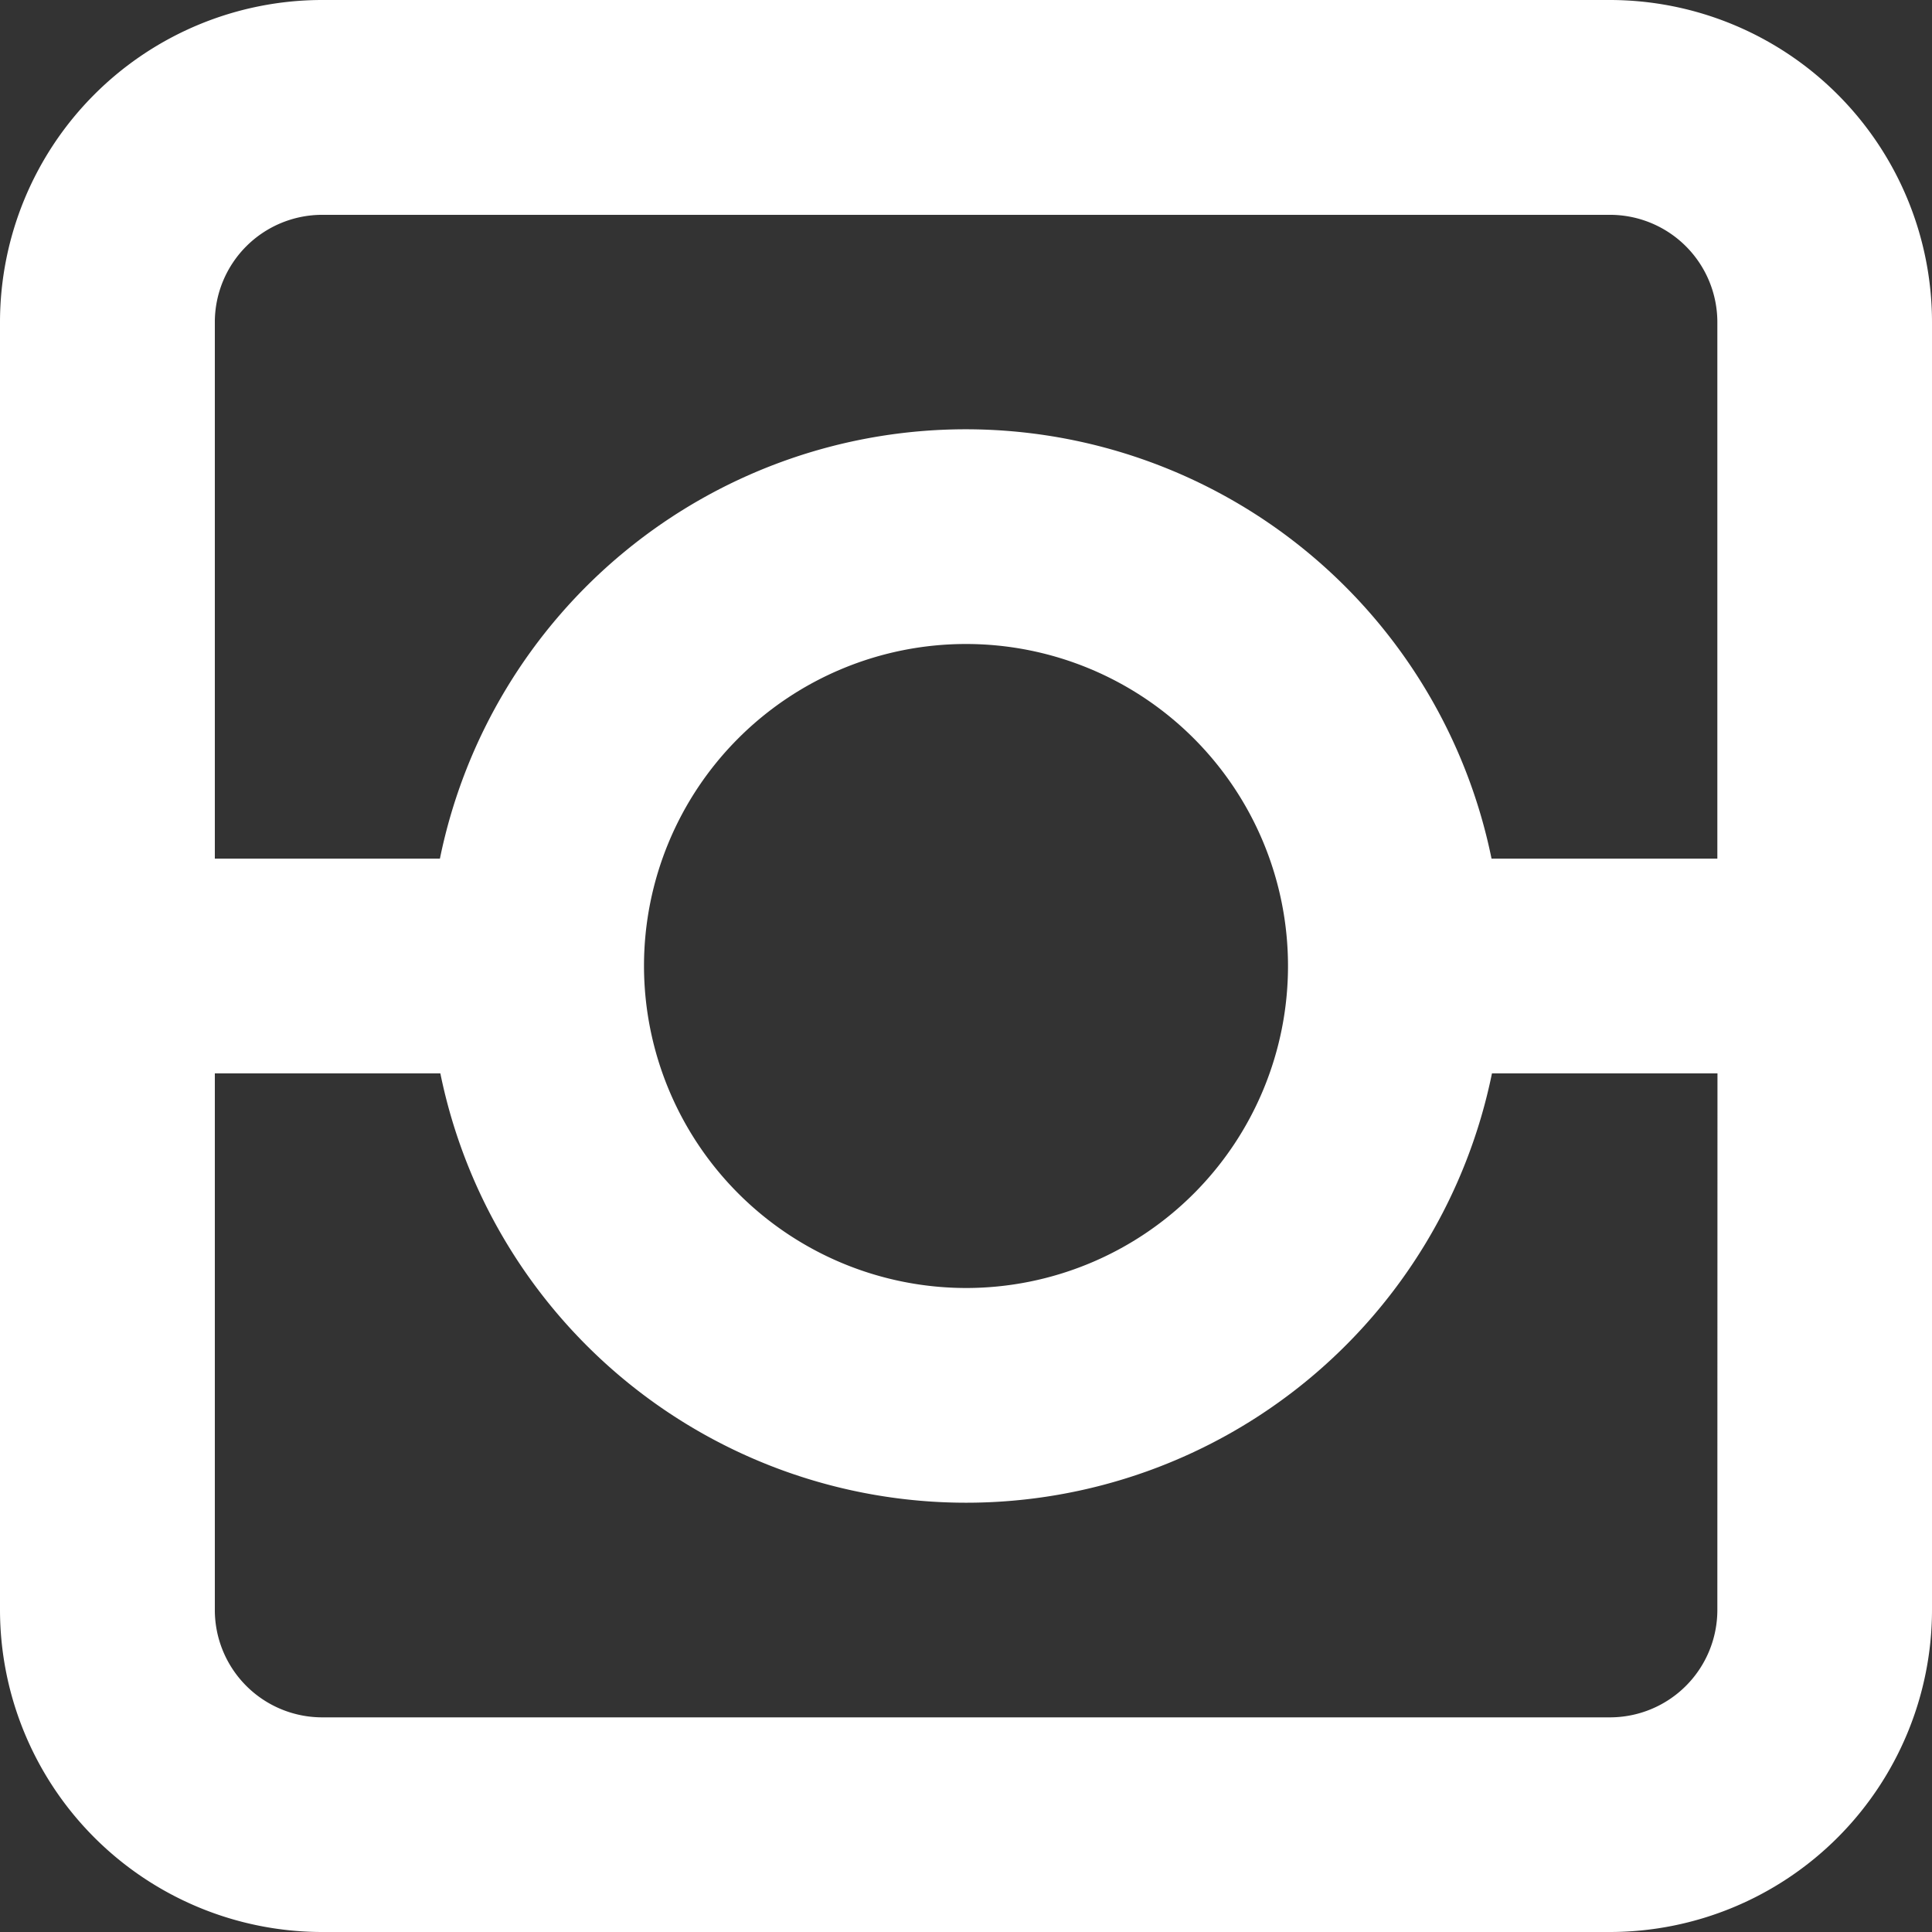 <svg id="INSTAC" xmlns="http://www.w3.org/2000/svg" width="31.476" height="31.476" viewBox="0 0 31.476 31.476">
  <rect x="0" y="0" width="31.476" height="31.476" fill="#333333" stroke="none"/>
  <g id="Group_51" data-name="Group 51" transform="translate(0)">
    <path id="Path_26" data-name="Path 26" d="M362.23,0H341.246A5.252,5.252,0,0,0,336,5.246V26.23a5.252,5.252,0,0,0,5.246,5.246H362.23a5.252,5.252,0,0,0,5.246-5.246V5.246A5.252,5.252,0,0,0,362.23,0Zm1.749,26.23a1.75,1.75,0,0,1-1.749,1.749H341.246A1.75,1.75,0,0,1,339.5,26.23V17.487h3.674a8.743,8.743,0,0,0,17.133,0h3.674ZM346.492,15.738a5.246,5.246,0,1,1,5.246,5.246A5.252,5.252,0,0,1,346.492,15.738Zm17.487-1.749H360.3a8.743,8.743,0,0,0-17.133,0H339.5V5.246A1.75,1.75,0,0,1,341.246,3.5H362.23a1.75,1.75,0,0,1,1.749,1.749Z" transform="translate(-336)" fill="#fff"/>
  </g>
</svg>
